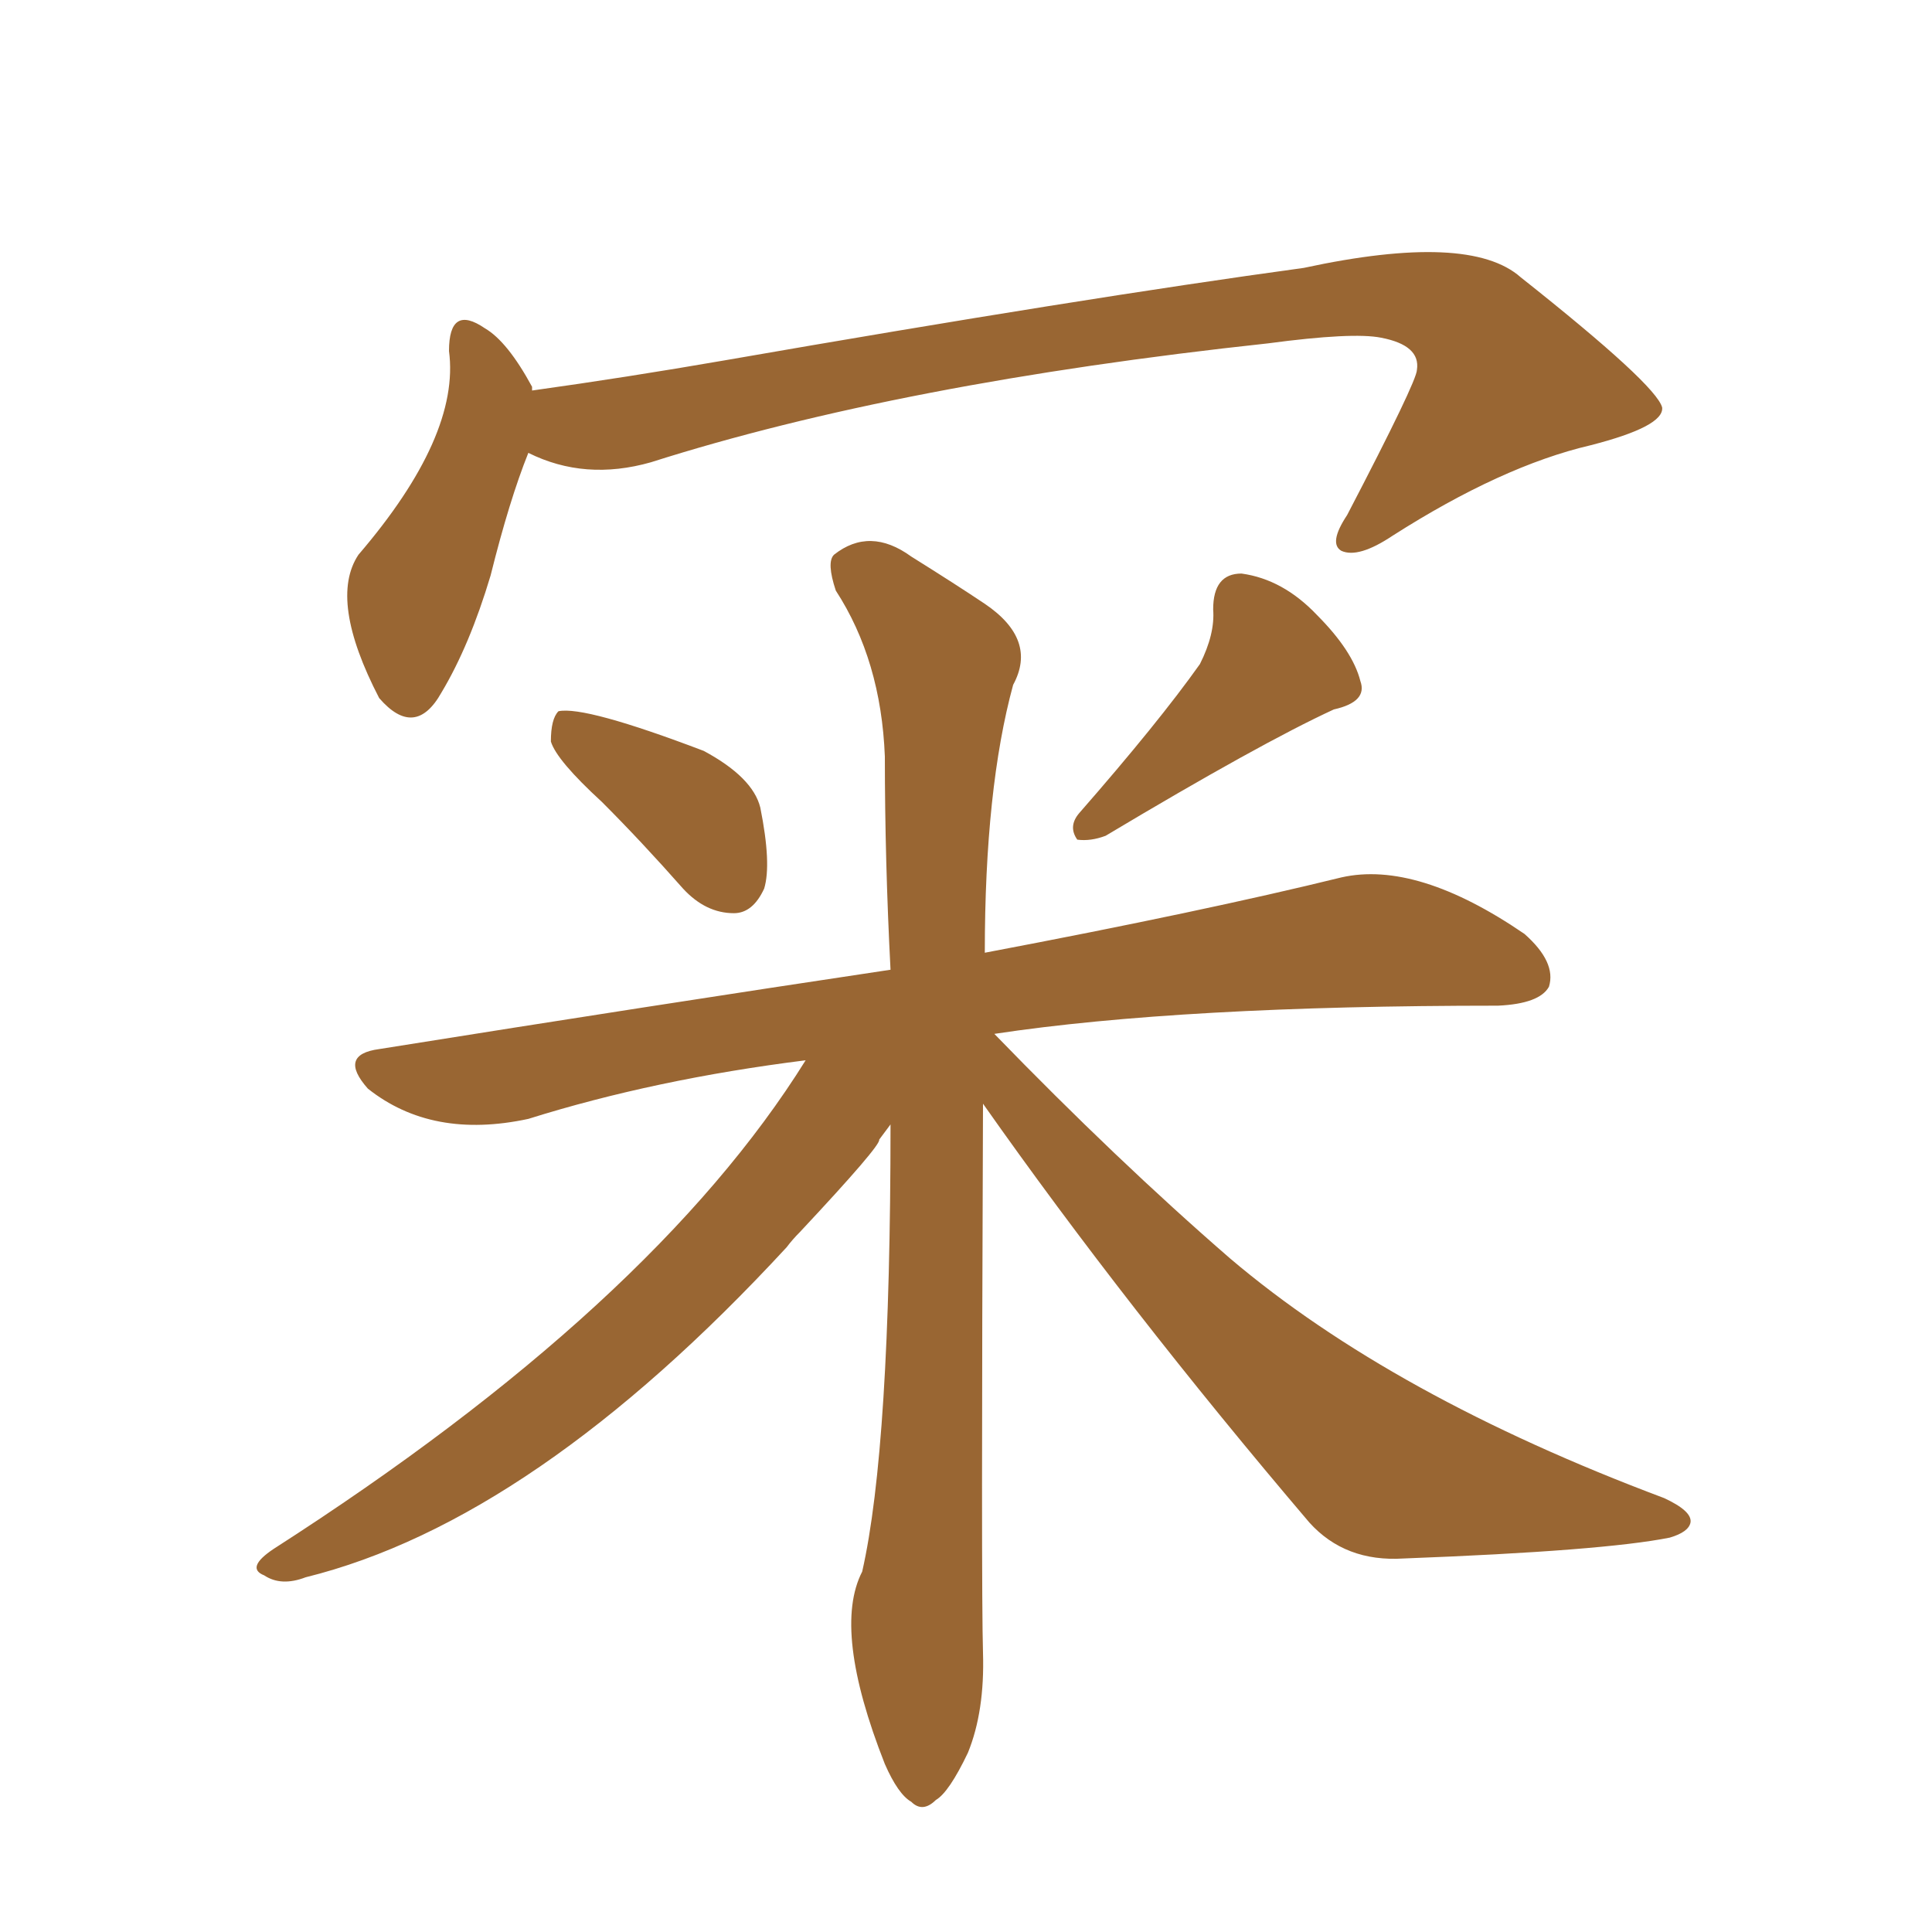 <svg xmlns="http://www.w3.org/2000/svg" xmlns:xlink="http://www.w3.org/1999/xlink" width="150" height="150"><path fill="#996633" padding="10" d="M41.02 35.16L41.02 35.16Q39.55 38.82 38.09 44.68L38.09 44.68Q36.47 50.10 34.28 53.76L34.28 53.76Q32.23 57.42 29.44 54.20L29.44 54.20Q25.49 46.58 27.83 43.07L27.83 43.07Q35.74 33.84 34.86 27.25L34.86 27.25Q34.86 23.58 37.65 25.49L37.65 25.49Q39.40 26.51 41.31 30.03L41.31 30.03Q41.31 30.18 41.31 30.32L41.31 30.32Q48.63 29.30 56.25 27.98L56.25 27.98Q84.08 23.14 101.22 20.80L101.22 20.80Q114.11 18.02 118.07 21.53L118.07 21.53Q128.61 29.88 129.05 31.64L129.05 31.64Q129.20 33.11 123.49 34.57L123.49 34.57Q116.60 36.18 108.11 41.60L108.11 41.60Q105.47 43.36 104.15 42.77L104.15 42.77Q103.13 42.19 104.59 39.99L104.59 39.99Q110.01 29.59 110.01 28.71L110.01 28.71Q110.30 26.81 107.23 26.22L107.23 26.22Q105.03 25.78 98.44 26.66L98.44 26.66Q69.87 29.74 50.54 35.89L50.54 35.89Q45.41 37.35 41.02 35.16ZM46.73 62.26L46.73 62.26Q43.21 59.03 42.77 57.57L42.77 57.57Q42.77 55.81 43.36 55.22L43.36 55.22Q45.41 54.79 54.64 58.30L54.64 58.30Q58.45 60.35 59.03 62.70L59.03 62.70Q59.91 67.09 59.33 68.99L59.33 68.99Q58.45 70.90 56.98 70.90L56.98 70.90Q54.79 70.90 53.03 68.99L53.03 68.99Q49.80 65.33 46.73 62.26ZM93.16 51.56L93.16 51.56Q94.34 49.22 94.19 47.31L94.19 47.31Q94.19 44.53 96.39 44.53L96.39 44.53Q99.61 44.97 102.25 47.75L102.25 47.75Q105.03 50.54 105.62 52.88L105.62 52.88Q106.20 54.49 103.56 55.08L103.56 55.08Q97.85 57.71 85.84 64.89L85.84 64.89Q84.67 65.33 83.64 65.19L83.64 65.19Q82.91 64.16 83.79 63.13L83.79 63.13Q89.94 56.10 93.16 51.56ZM76.32 85.69L76.32 85.69L76.32 85.69Q76.17 123.49 76.32 128.32L76.32 128.32Q76.46 132.86 75.15 136.08L75.15 136.08Q73.68 139.16 72.66 139.75L72.66 139.75Q71.63 140.77 70.75 139.89L70.75 139.89Q69.73 139.31 68.70 136.96L68.70 136.96Q64.60 126.56 66.94 122.02L66.94 122.02Q69.14 112.35 69.14 87.30L69.14 87.30Q68.70 87.89 68.26 88.48L68.26 88.48Q68.41 88.92 62.11 95.65L62.11 95.65Q61.52 96.24 61.08 96.83L61.08 96.83Q41.46 118.07 23.73 122.46L23.73 122.46Q21.83 123.19 20.51 122.31L20.51 122.31Q19.04 121.73 21.24 120.26L21.24 120.26Q50.68 101.37 62.55 82.32L62.55 82.32Q50.83 83.79 41.02 86.87L41.02 86.87Q33.54 88.48 28.56 84.52L28.56 84.52Q26.22 81.88 29.44 81.45L29.44 81.45Q50.54 78.08 69.14 75.29L69.14 75.29Q68.70 66.80 68.70 58.74L68.70 58.74Q68.41 51.27 64.89 45.85L64.89 45.85Q64.16 43.65 64.75 43.07L64.75 43.07Q67.53 40.87 70.75 43.21L70.75 43.21Q74.27 45.41 76.46 46.88L76.46 46.88Q80.57 49.66 78.66 53.17L78.66 53.17Q76.46 61.23 76.46 73.97L76.46 73.97Q93.46 70.75 104.15 68.12L104.15 68.12Q110.01 66.80 118.36 72.51L118.36 72.51Q120.85 74.71 120.26 76.61L120.26 76.61Q119.53 77.93 116.31 78.08L116.31 78.08Q91.70 78.08 77.20 80.27L77.20 80.27Q86.72 90.09 95.51 97.71L95.51 97.71Q108.11 108.40 129.20 116.31L129.20 116.31Q131.40 117.33 131.25 118.21L131.25 118.21Q131.10 118.95 129.64 119.38L129.64 119.38Q124.51 120.41 108.98 121.00L108.98 121.00Q104.44 121.29 101.66 118.21L101.66 118.21Q87.45 101.51 76.32 85.69Z"/></svg>